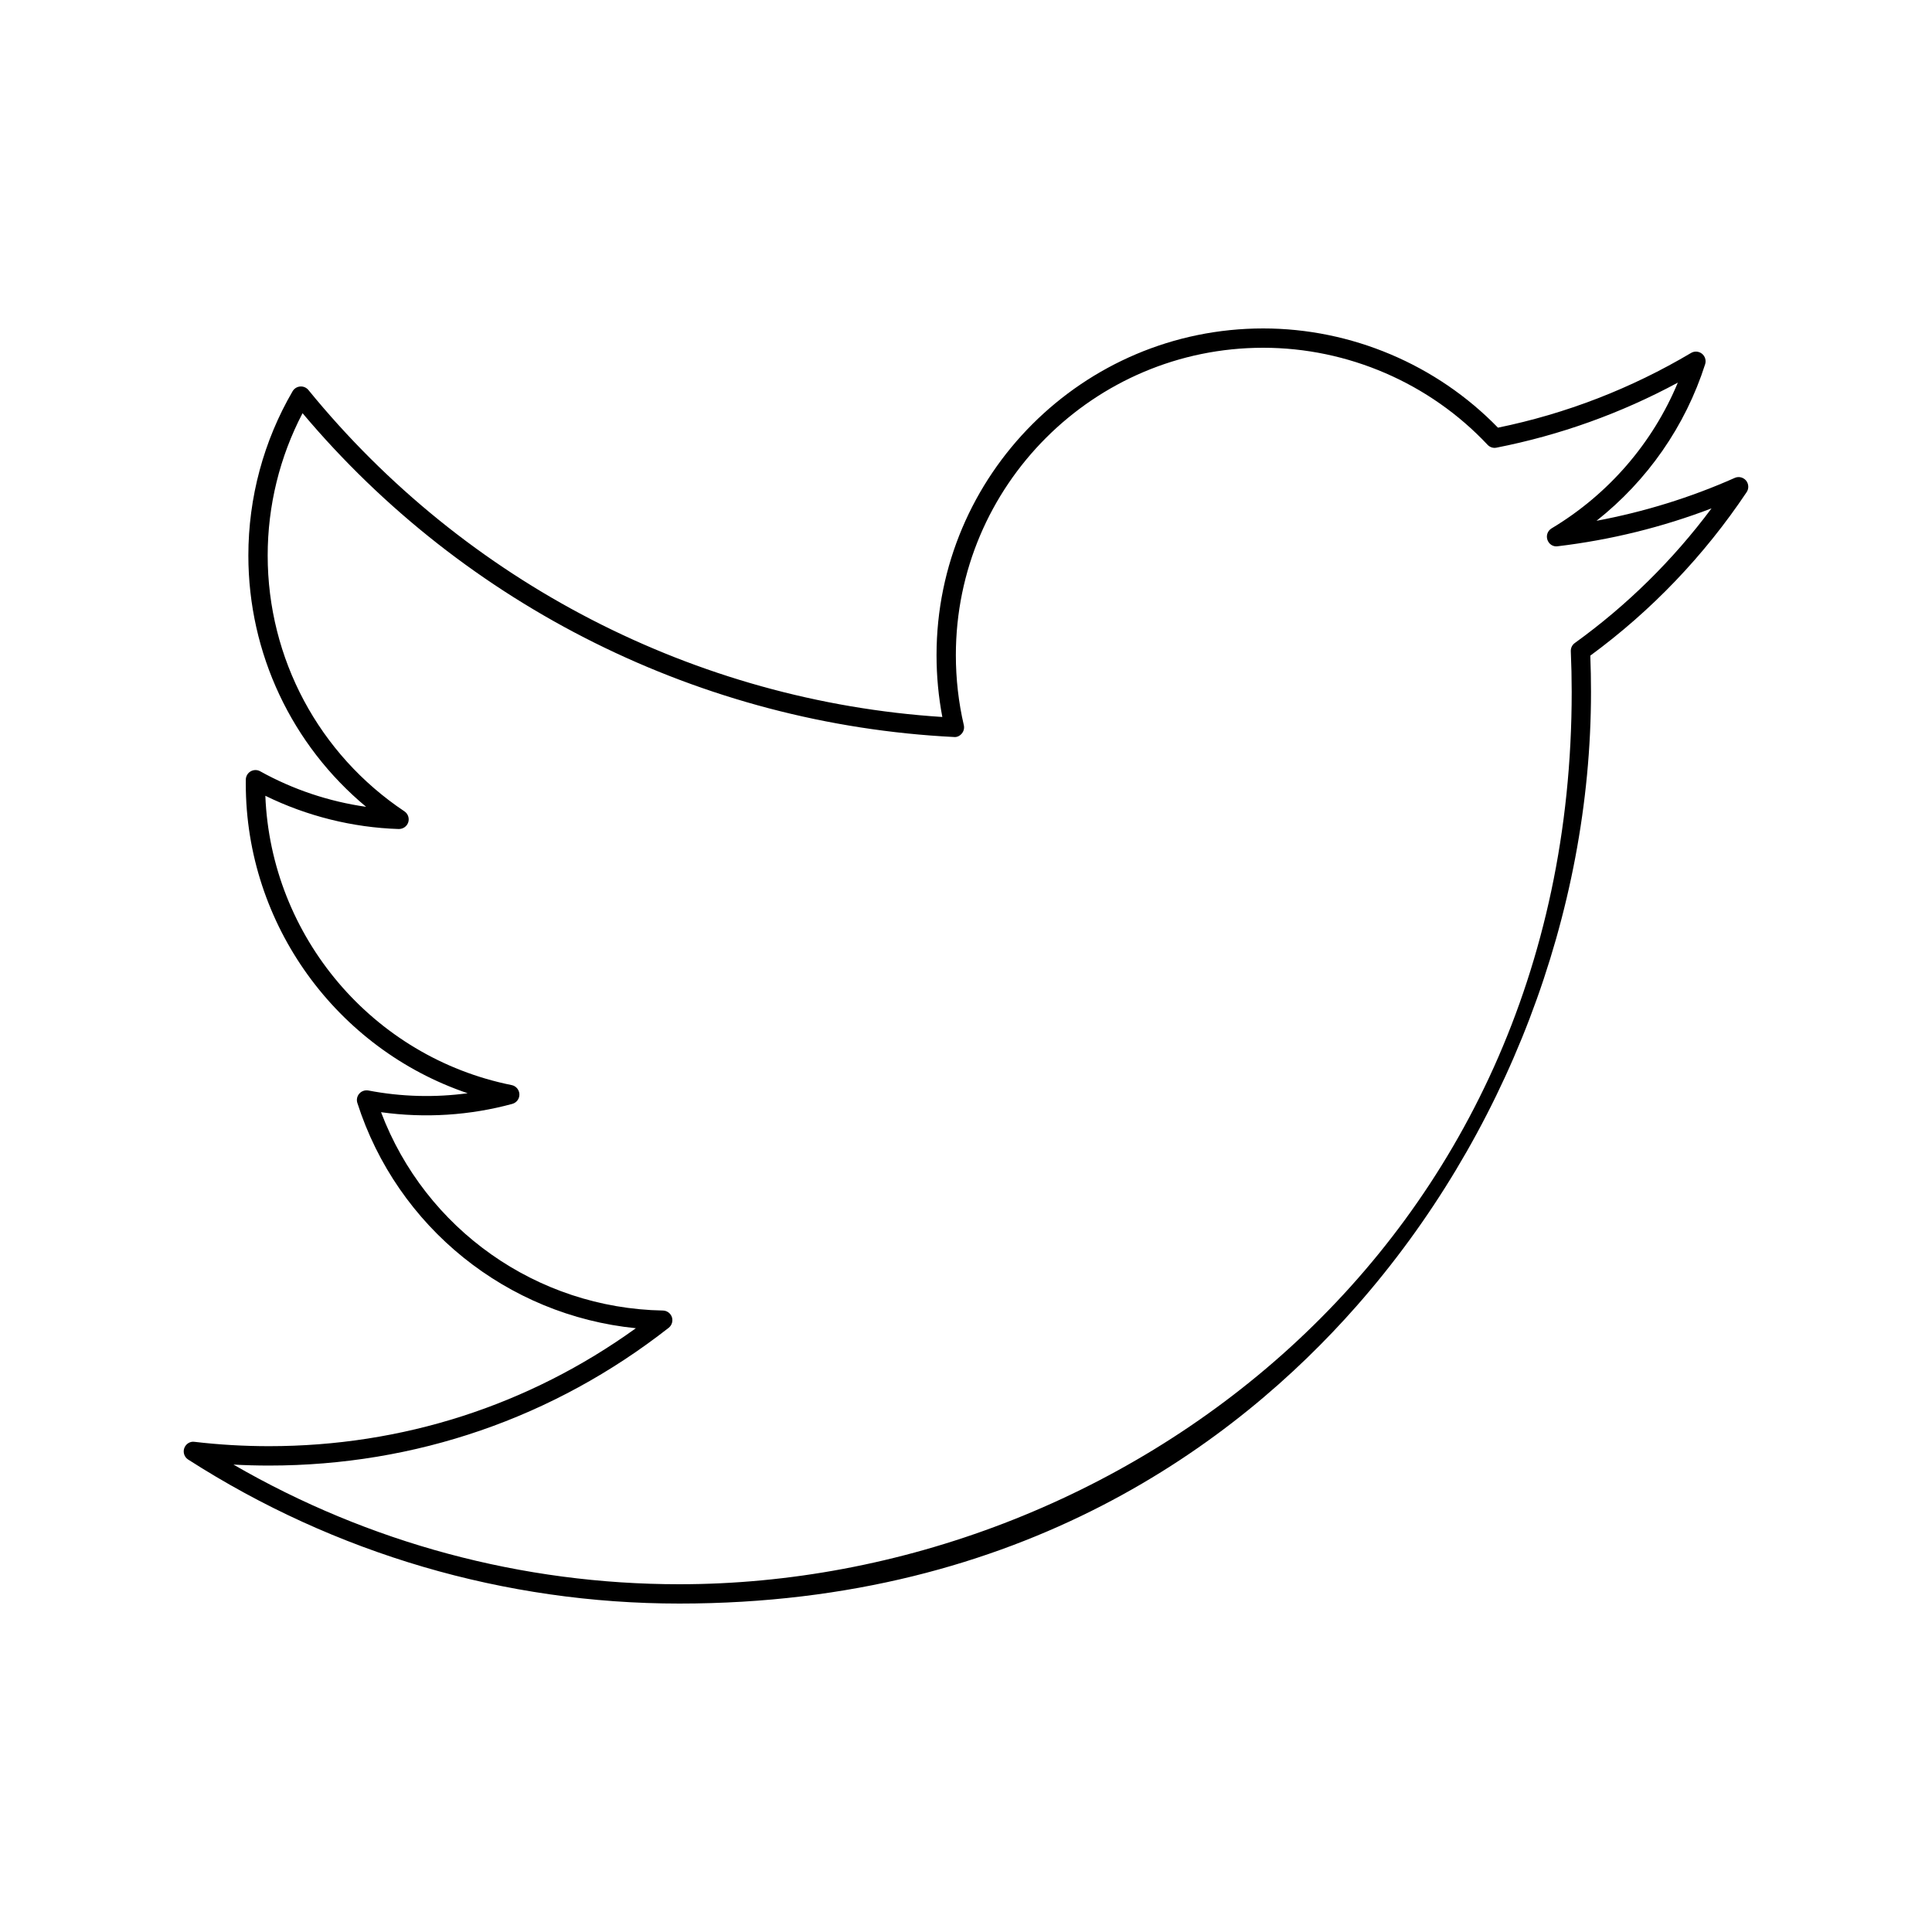 <?xml version="1.0" ?><svg enable-background="new 0 0 100 100" id="Livello_1" version="1.1" viewBox="0 0 100 100" xml:space="preserve" xmlns="http://www.w3.org/2000/svg" xmlns:xlink="http://www.w3.org/1999/xlink"><g><path d="M89.788,24.737c-2.286,1.015-4.685,1.758-7.153,2.219c2.633-2.08,4.597-4.895,5.623-8.104   c0.062-0.198-0.003-0.414-0.165-0.544c-0.163-0.129-0.389-0.145-0.566-0.038c-3.106,1.842-6.468,3.143-9.993,3.866   C74.36,18.869,69.948,17,65.384,17c-9.324,0-16.909,7.585-16.909,16.909c0,1.085,0.101,2.159,0.3,3.202   c-12.766-0.822-24.693-6.966-32.81-16.923c-0.104-0.127-0.266-0.196-0.427-0.183c-0.163,0.013-0.311,0.104-0.393,0.246   c-1.498,2.568-2.29,5.508-2.29,8.501c0,5.067,2.25,9.812,6.096,13.009c-1.919-0.272-3.789-0.897-5.485-1.84   c-0.154-0.086-0.34-0.083-0.494,0.005c-0.151,0.088-0.246,0.25-0.249,0.426l-0.001,0.213c0,7.302,4.718,13.73,11.484,16.021   c-1.689,0.229-3.433,0.186-5.139-0.142c-0.171-0.031-0.351,0.028-0.468,0.16s-0.156,0.315-0.103,0.483   c2.066,6.449,7.76,10.996,14.417,11.662c-5.552,3.999-12.089,6.105-18.991,6.105c-1.291,0-2.589-0.076-3.855-0.225   c-0.229-0.035-0.451,0.108-0.529,0.327c-0.078,0.22,0.005,0.464,0.201,0.59C17.343,80.424,26.135,83,35.163,83   c17.753,0,28.853-8.365,35.037-15.382c7.722-8.761,12.15-20.354,12.15-31.807c0-0.628-0.012-1.254-0.036-1.876   c3.172-2.329,5.894-5.175,8.093-8.463c0.123-0.186,0.109-0.43-0.033-0.601C90.229,24.702,89.99,24.645,89.788,24.737z    M81.511,33.283c-0.137,0.099-0.214,0.259-0.206,0.428c0.03,0.696,0.046,1.397,0.046,2.101C81.351,64.724,57.867,82,35.163,82   c-8.132,0-16.066-2.135-23.079-6.193c0.611,0.033,1.226,0.05,1.839,0.05c7.581,0,14.735-2.466,20.688-7.13   c0.166-0.131,0.232-0.352,0.166-0.553c-0.067-0.2-0.254-0.337-0.466-0.341c-6.534-0.121-12.296-4.211-14.588-10.266   c2.289,0.319,4.604,0.166,6.792-0.43c0.225-0.061,0.377-0.268,0.369-0.499c-0.008-0.232-0.174-0.428-0.401-0.474   c-7.19-1.443-12.463-7.686-12.749-14.975c2.146,1.053,4.517,1.645,6.905,1.721c0.225,0,0.423-0.135,0.492-0.348   c0.067-0.212-0.014-0.444-0.199-0.568c-4.432-2.961-7.077-7.911-7.077-13.242c0-2.573,0.622-5.104,1.805-7.365   c8.422,10.008,20.667,16.105,33.714,16.76c0.157,0.021,0.308-0.058,0.409-0.179c0.101-0.12,0.139-0.281,0.104-0.434   c-0.273-1.171-0.412-2.391-0.412-3.626C49.475,25.137,56.611,18,65.384,18c4.383,0,8.616,1.831,11.613,5.023   c0.117,0.126,0.292,0.184,0.461,0.148c3.288-0.646,6.438-1.777,9.386-3.366c-1.302,3.129-3.585,5.776-6.534,7.544   c-0.202,0.121-0.293,0.367-0.216,0.591c0.076,0.223,0.288,0.371,0.532,0.334c2.739-0.327,5.41-0.985,7.963-1.961   C86.593,28.989,84.219,31.329,81.511,33.283z"/></g></svg>